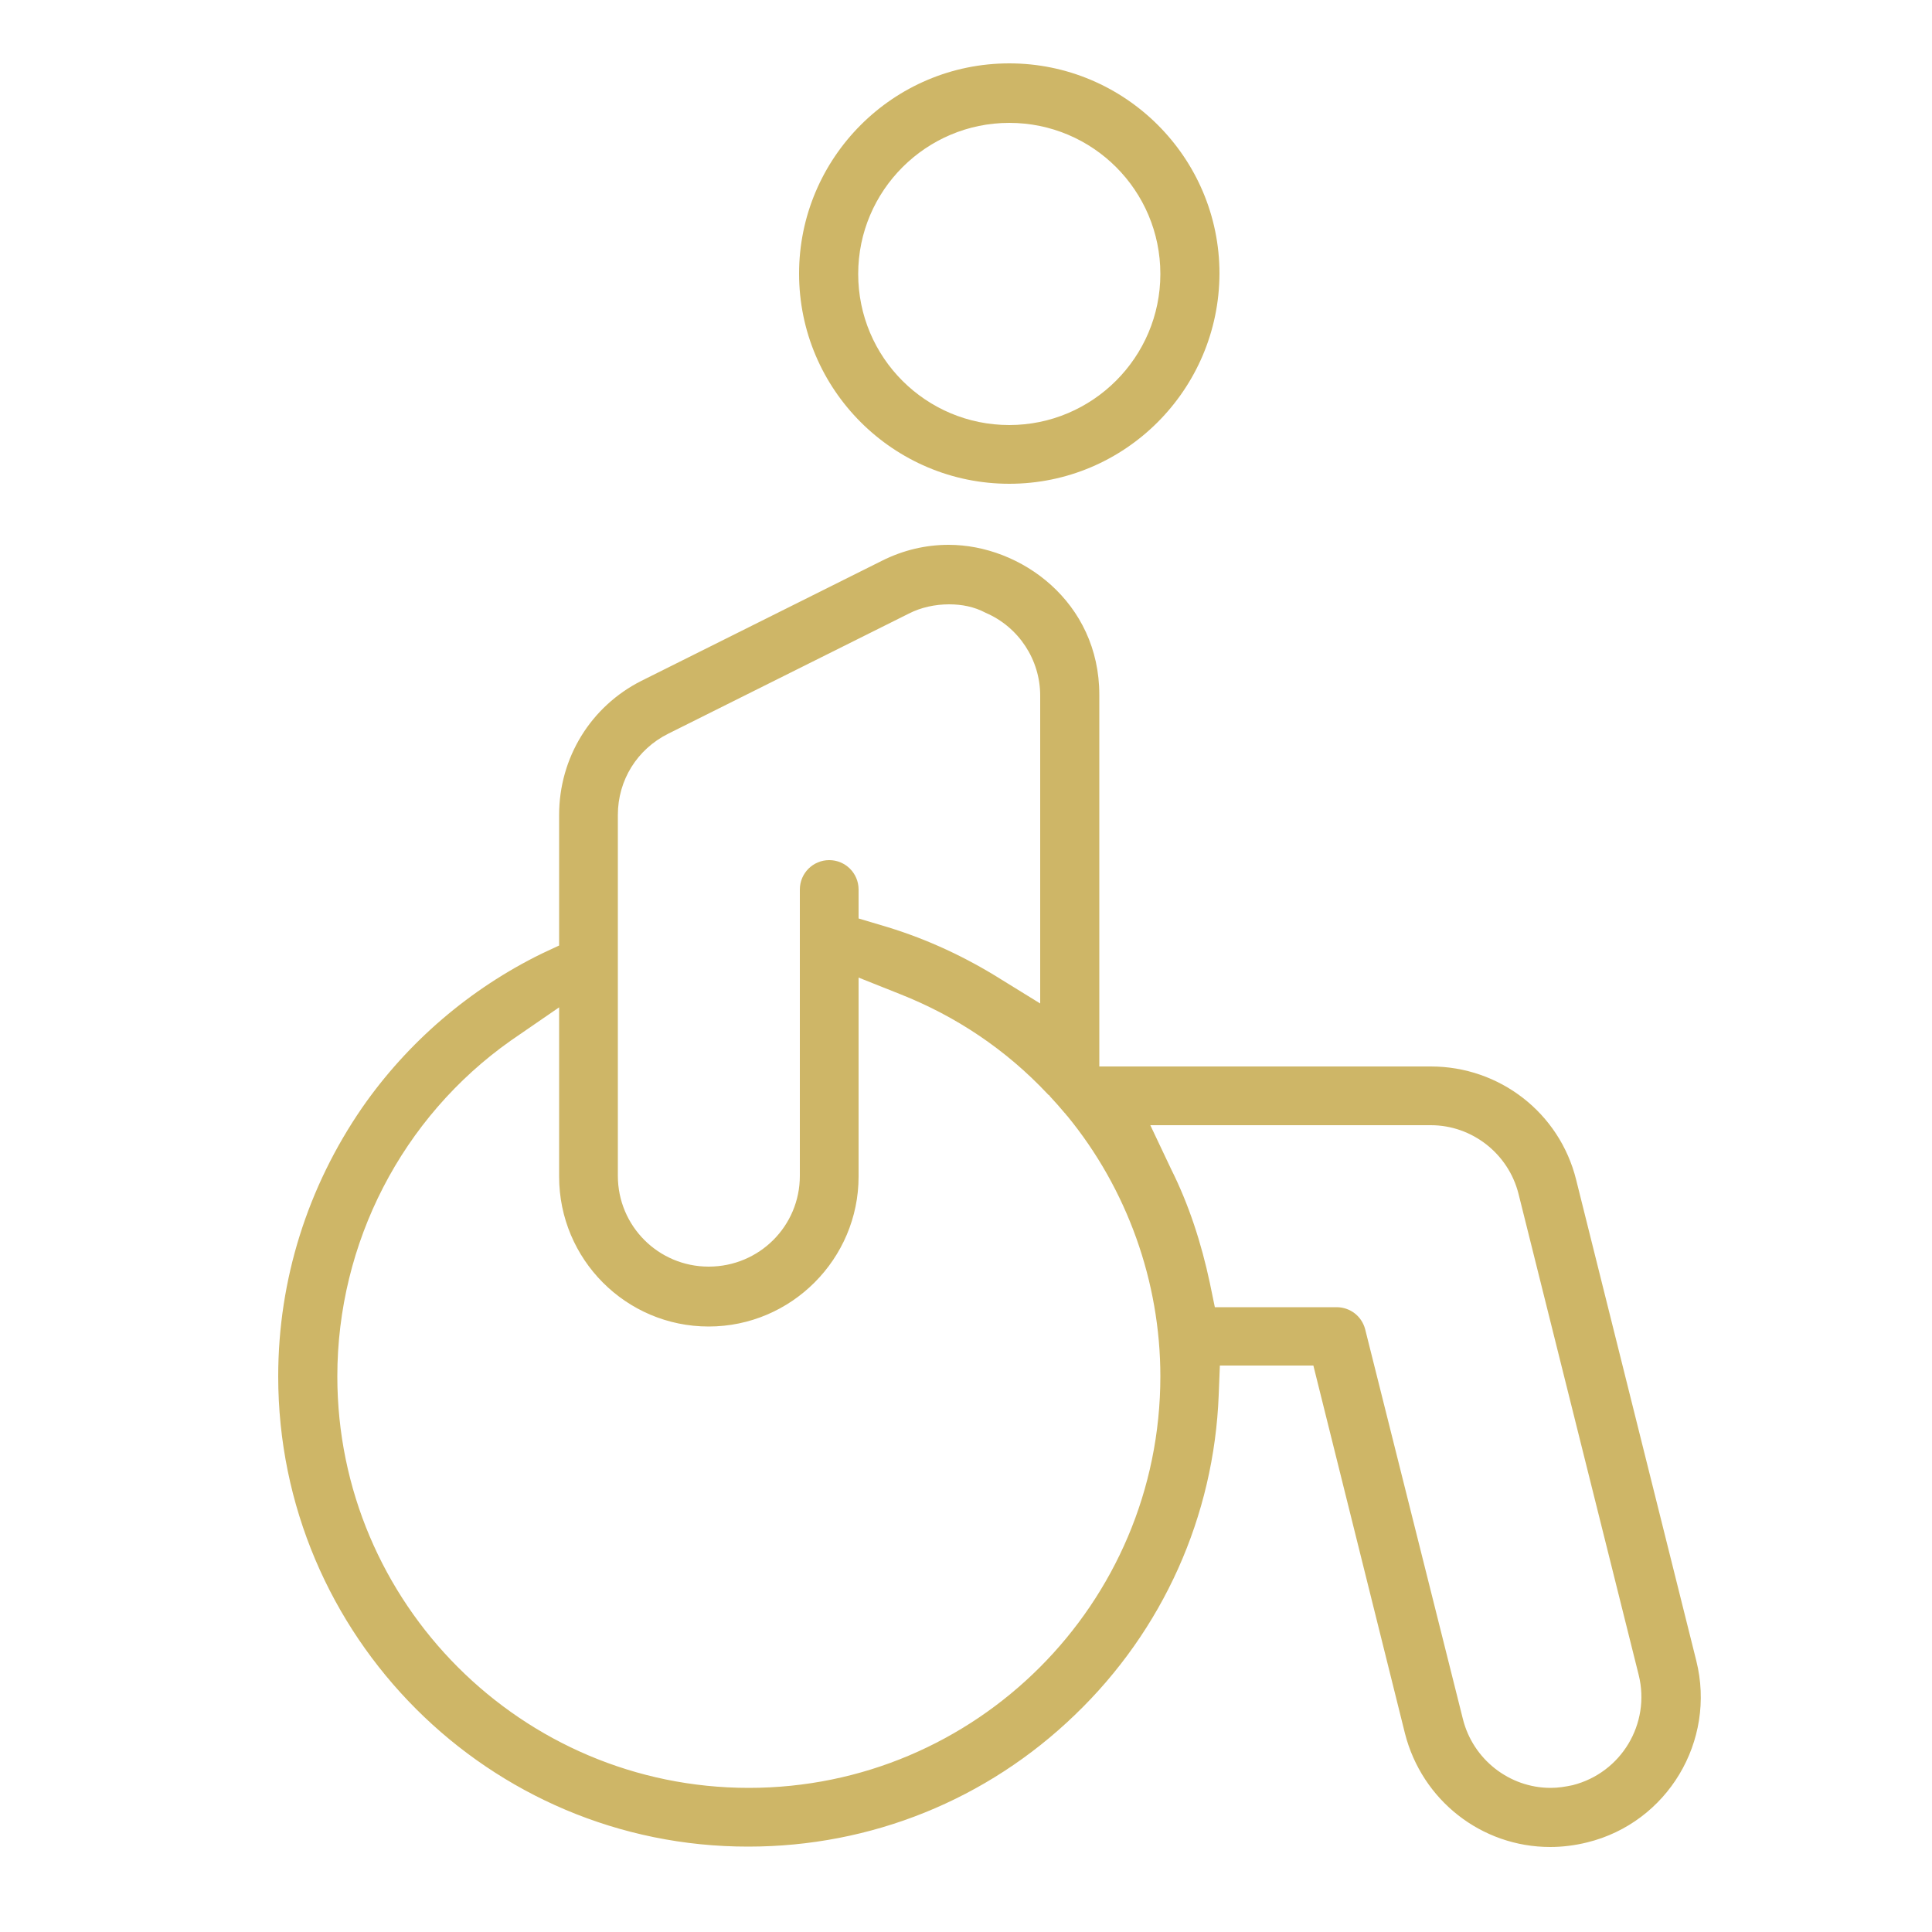 <?xml version="1.0" encoding="utf-8"?>
<!-- Generator: Adobe Illustrator 24.0.3, SVG Export Plug-In . SVG Version: 6.00 Build 0)  -->
<svg version="1.2" baseProfile="tiny" id="Ebene_1" xmlns="http://www.w3.org/2000/svg" xmlns:xlink="http://www.w3.org/1999/xlink"
	 x="0px" y="0px" width="500px" height="500px" viewBox="0 0 500 500" xml:space="preserve">
<g>
	<g>
		<g>
			<path fill="#CEB667" d="M401.2,478c-17.8,0-33.2-12.1-37.6-29.4l-23.7-95.2h-24.2l-0.3,7.6c-1.2,31.4-14.4,60.9-37.2,82.8
				c-22.8,22-52.8,34.1-84.5,34.1C126.6,478,72,423.4,72,356.2c0-25,7.6-49,21.7-69.5c11.8-17,27.9-30.8,46.5-39.9l4.5-2.1v-33.8
				c0-14.8,8.2-28.1,21.3-34.7l62.3-31.1c5.4-2.7,11.2-4.1,17.2-4.1c18.7,0,39,14.8,39,38.8V276h85.8c17.8,0,33.3,12,37.6,29.3
				l31.1,124.5c5.2,20.8-7.5,41.9-28.2,47C407.6,477.6,404.3,478,401.2,478L401.2,478z M303.1,302.6c4.6,9.2,7.8,19.1,10,29.4
				l1.3,6.3h31.5c3.5,0,6.5,2.3,7.4,5.7l25.3,100.9c2.6,10.4,12,17.8,22.7,17.8c2,0,3.8-0.3,5.7-0.7c12.6-3.2,20.2-15.9,17.1-28.5
				l-31.1-124.5c-2.6-10.4-12-17.8-22.7-17.8h-72.6L303.1,302.6z M132.2,269.3c-28.2,19.9-44.9,52.4-44.9,86.9
				c0,58.7,47.7,106.5,106.5,106.5s106.5-47.7,106.5-106.5c0-24.5-8.6-48.5-24.1-67.4l-0.2-0.2c-0.1-0.1-0.2-0.3-0.3-0.4l-0.1-0.1
				l-0.1-0.1c-1.1-1.3-2.3-2.7-3.8-4.3l-0.1-0.2l-0.2-0.1l-0.3-0.3c-10.8-11.5-23.7-20.1-38.1-25.8l-10.8-4.3v51.5
				c0,21.3-17.4,38.8-38.8,38.8s-38.7-17.4-38.7-38.8v-43.8L132.2,269.3z M245.6,156.4c-3.6,0-7.3,0.8-10.4,2.4l-62.3,31.1
				c-8,4-13,12-13,21v93.4c0,13,10.5,23.5,23.5,23.5c13.1,0,23.6-10.5,23.6-23.5v-74.1c0-4.2,3.4-7.6,7.6-7.6s7.6,3.4,7.6,7.6v7.5
				l5.7,1.7c10.4,3,20.2,7.4,29.3,12.9l12,7.4V180c0-9.2-5.5-17.7-14.1-21.4C252.1,157,248.9,156.4,245.6,156.4z"/>
		</g>
	</g>
	<g>
		<g>
			<path fill="#CEB667" d="M261.2,125.2c-29.9,0-54.4-24.3-54.4-54.4c0-29.9,24.3-54.4,54.4-54.4c29.9,0,54.4,24.3,54.4,54.4
				C315.5,100.8,291.2,125.2,261.2,125.2z M261.2,31.8c-21.5,0-39.1,17.5-39.1,39.1s17.5,39.1,39.1,39.1c21.5,0,39.1-17.5,39.1-39.1
				S282.8,31.8,261.2,31.8z"/>
		</g>
	</g>
</g>
</svg>
